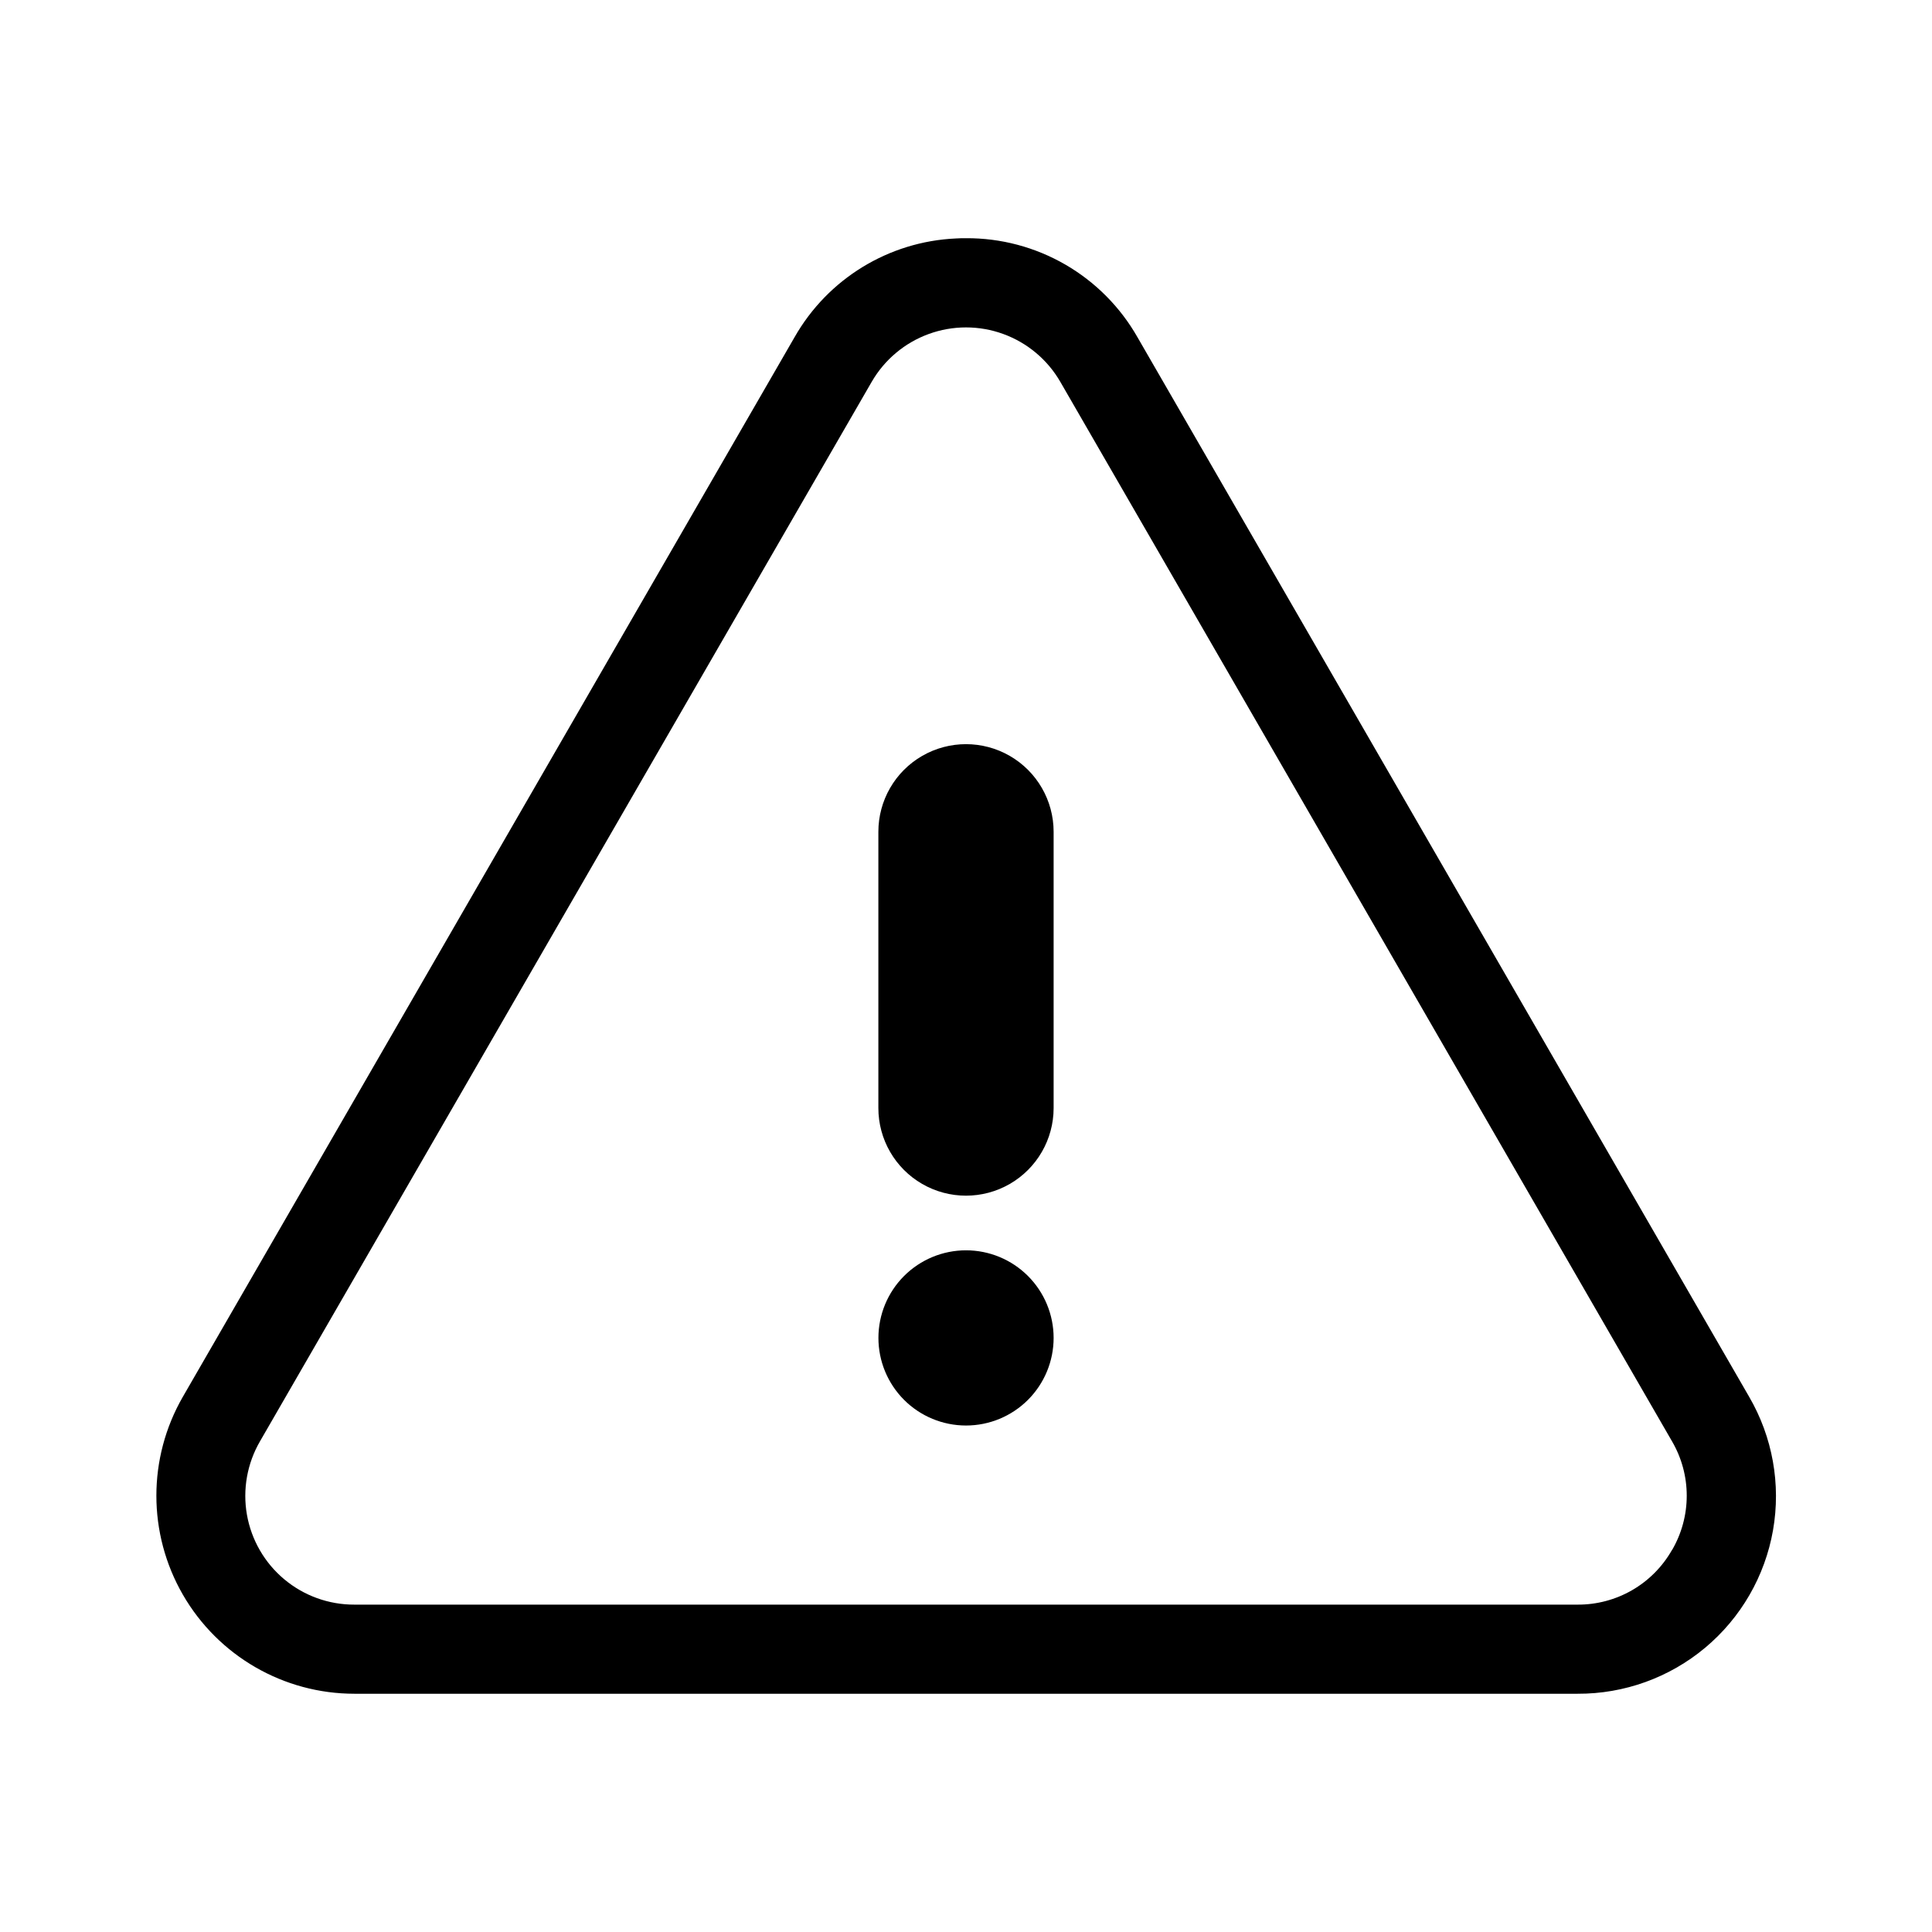 <?xml version="1.0" encoding="UTF-8"?>
<!-- Uploaded to: SVG Repo, www.svgrepo.com, Generator: SVG Repo Mixer Tools -->
<svg fill="#000000" width="800px" height="800px" version="1.1" viewBox="144 144 512 512" xmlns="http://www.w3.org/2000/svg">
 <path d="m607.53 514.14-162.08-280.76c-4.562-8.016-11.18-14.672-19.164-19.285-7.988-4.613-17.059-7.019-26.281-6.969-0.906 0-1.812 0-2.707 0.07h-0.004c-17.793 0.812-33.926 10.695-42.734 26.176l-162.09 280.77c-9.371 16.234-9.371 36.238 0 52.477 9.375 16.234 26.695 26.238 45.445 26.242h324.17c12.359 0.051 24.336-4.273 33.812-12.203 9.477-7.934 15.844-18.961 17.973-31.133 2.129-12.172-0.117-24.707-6.34-35.383zm-20.469 40.676 0.004-0.004c-2.512 4.406-6.148 8.062-10.535 10.598-4.391 2.535-9.375 3.859-14.445 3.832h-324.17c-6.797 0.023-13.379-2.356-18.59-6.719-5.211-4.359-8.711-10.426-9.887-17.117-1.172-6.691 0.059-13.586 3.473-19.461l162.09-280.74c3.394-5.879 8.75-10.375 15.129-12.695 6.379-2.324 13.371-2.324 19.746 0 6.379 2.32 11.734 6.816 15.129 12.695l162.09 280.74c2.562 4.379 3.91 9.363 3.91 14.434 0 5.074-1.348 10.055-3.91 14.434zm-163.84-190.42v73.25c0 8.293-4.43 15.961-11.613 20.109-7.184 4.148-16.035 4.148-23.223 0-7.184-4.148-11.609-11.816-11.609-20.109v-73.211c0-8.297 4.426-15.965 11.609-20.113 7.188-4.148 16.039-4.148 23.223 0 7.184 4.148 11.613 11.816 11.613 20.113zm0 134.17v-0.004c0 6.16-2.449 12.062-6.801 16.418-4.356 4.352-10.258 6.797-16.414 6.797-6.16 0-12.062-2.445-16.418-6.797-4.352-4.356-6.797-10.258-6.797-16.418 0-6.156 2.445-12.059 6.797-16.414 4.356-4.352 10.258-6.801 16.418-6.801 6.156 0 12.059 2.449 16.414 6.801 4.352 4.356 6.801 10.258 6.801 16.414z"/>
</svg>